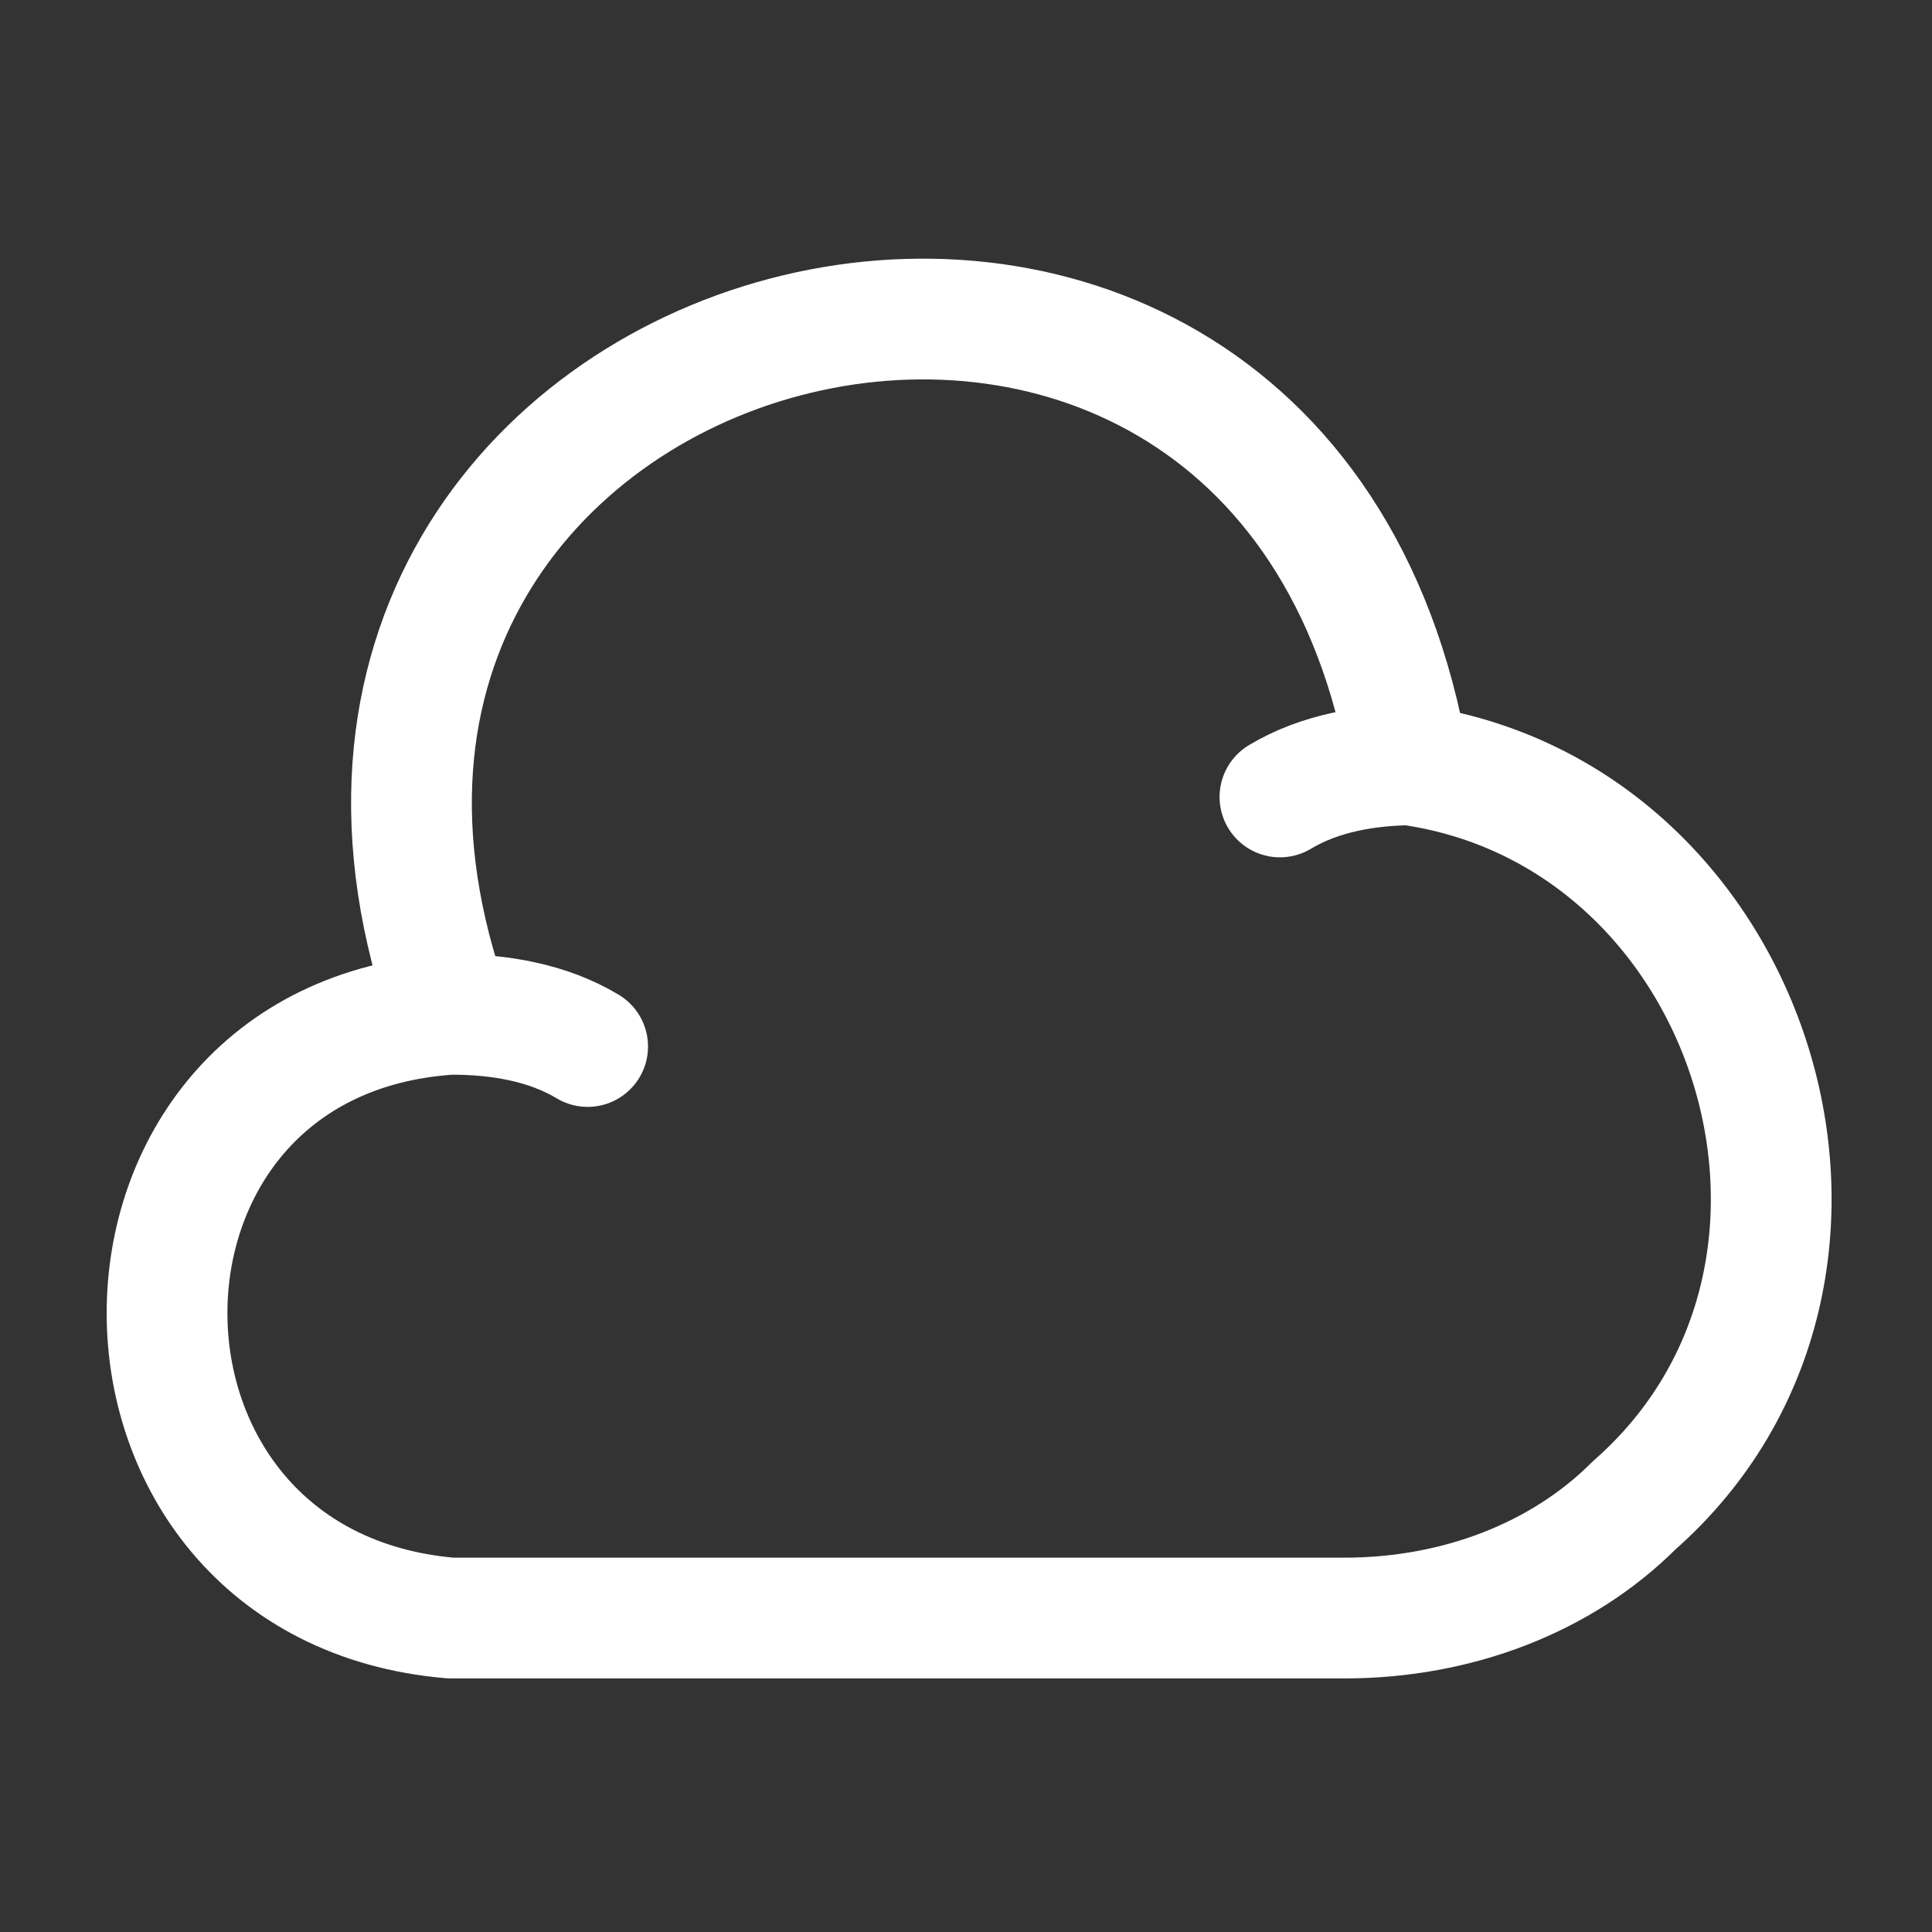 <?xml version="1.0" encoding="UTF-8"?>
<svg id="Layer_1" xmlns="http://www.w3.org/2000/svg" version="1.1" viewBox="0 0 24 24">
  <rect x="0" y="0" width="24" height="24" fill="#333333" stroke="none"/>
  <!-- Generator: Adobe Illustrator 29.7.1, SVG Export Plug-In . SVG Version: 2.1.1 Build 8)  -->
  <defs>
    <style>
      .st0 {
        fill: none;
        stroke: #fff;
        stroke-linecap: round;
        stroke-linejoin: round;
        stroke-width: 1.5px;
      }
    </style>
  </defs>
  <path class="st0" d="M7.3,13c-.5-.3-1.1-.4-1.7-.4-4.7.3-4.7,7.1,0,7.5h11.1c1.4,0,2.7-.5,3.6-1.4,3.3-2.9,1.5-8.6-2.8-9.2C15.9.1,2.4,3.7,5.6,12.6"/>
  <path class="st0" d="M15.9,9.9c.5-.3,1.1-.4,1.7-.4"/>
</svg>
